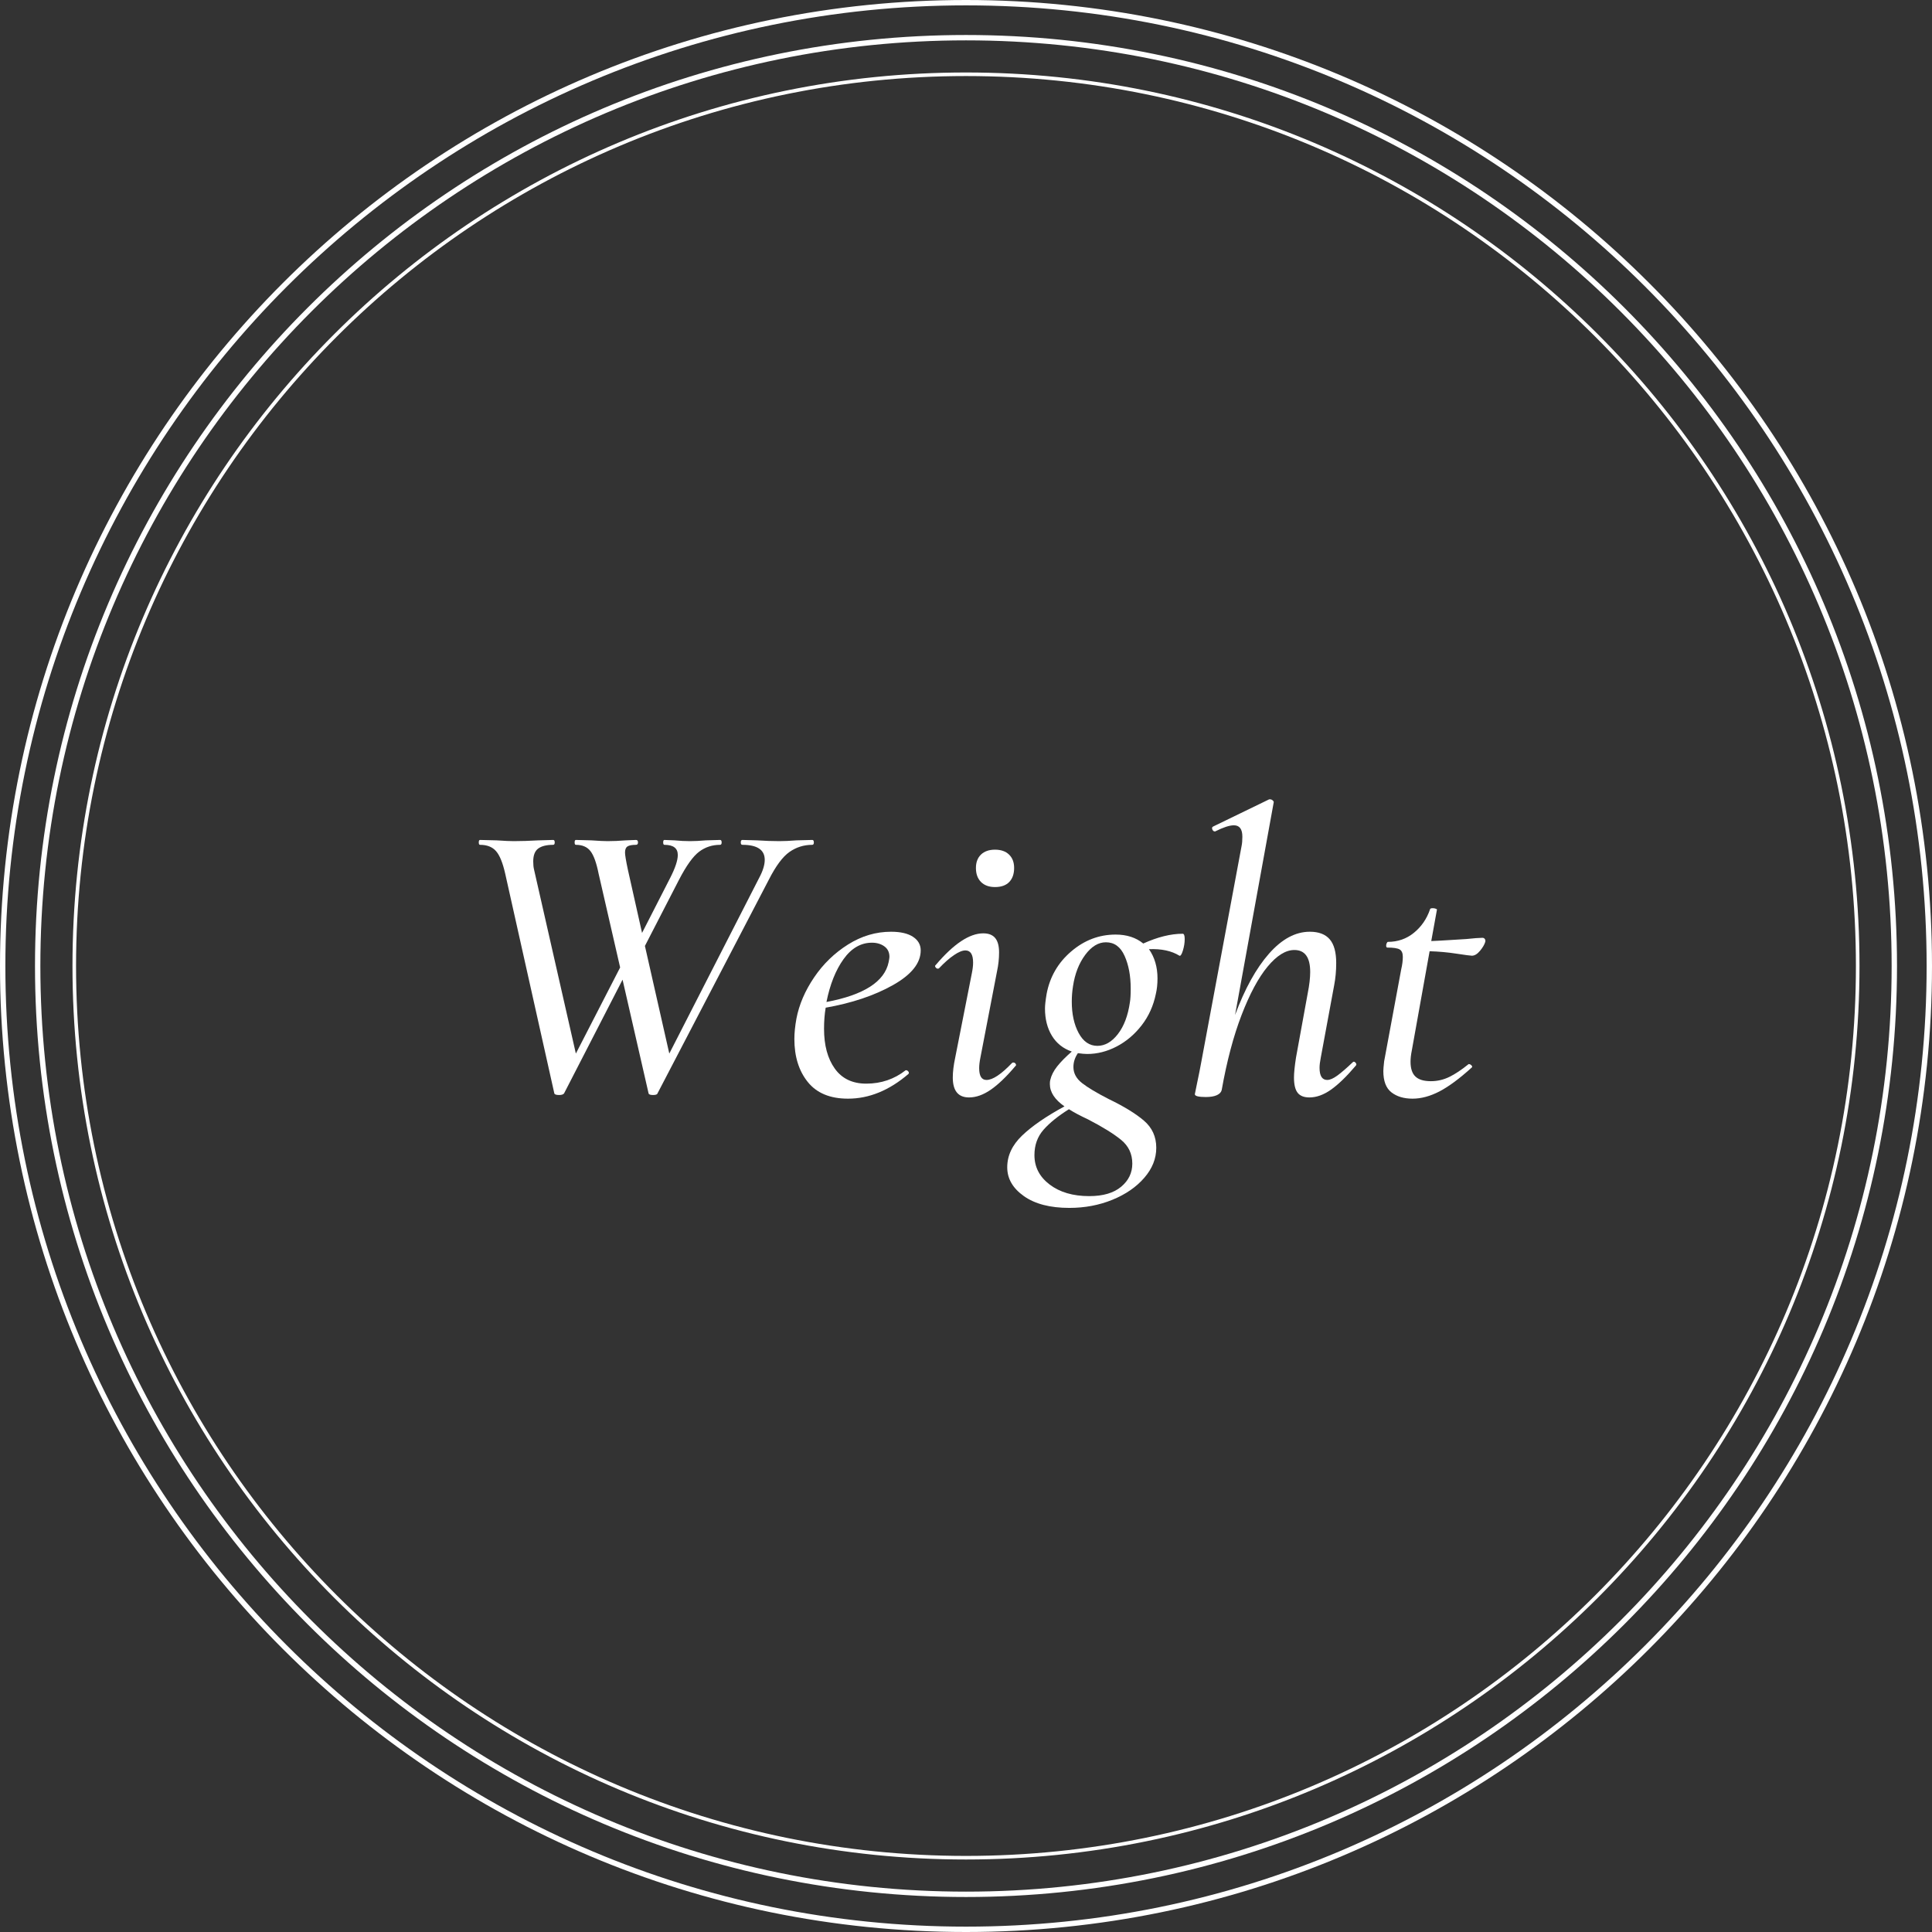<svg version="1.0" preserveAspectRatio="xMidYMid meet" height="1080" viewBox="0 0 810 810" zoomAndPan="magnify" width="1080" xmlns:xlink="http://www.w3.org/1999/xlink" xmlns="http://www.w3.org/2000/svg"><rect x="0" y="0" width="810" height="810" fill="#333333" stroke="none"/><defs><g></g><clipPath id="600f23993e"><path clip-rule="nonzero" d="M 405 0 C 181.324 0 0 181.324 0 405 C 0 628.676 181.324 810 405 810 C 628.676 810 810 628.676 810 405 C 810 181.324 628.676 0 405 0 Z M 405 0"></path></clipPath><clipPath id="97bfd0afdf"><path clip-rule="nonzero" d="M 14.672 14.672 L 795.328 14.672 L 795.328 795.328 L 14.672 795.328 Z M 14.672 14.672"></path></clipPath><clipPath id="c5262e34a7"><path clip-rule="nonzero" d="M 405 14.672 C 189.426 14.672 14.672 189.426 14.672 405 C 14.672 620.57 189.426 795.328 405 795.328 C 620.57 795.328 795.328 620.57 795.328 405 C 795.328 189.426 620.57 14.672 405 14.672 Z M 405 14.672"></path></clipPath><clipPath id="cf0a991a8d"><path clip-rule="nonzero" d="M 30.387 30.387 L 779.602 30.387 L 779.602 779.602 L 30.387 779.602 Z M 30.387 30.387"></path></clipPath><clipPath id="7fcc1d3c86"><path clip-rule="nonzero" d="M 404.996 30.387 C 198.105 30.387 30.387 198.105 30.387 404.996 C 30.387 611.887 198.105 779.602 404.996 779.602 C 611.887 779.602 779.602 611.887 779.602 404.996 C 779.602 198.105 611.887 30.387 404.996 30.387 Z M 404.996 30.387"></path></clipPath></defs><g clip-path="url(#600f23993e)"><path stroke-miterlimit="4" stroke-opacity="1" stroke-width="6" stroke="#ffffff" d="M 540 -0 C 241.766 -0 -0 241.766 -0 540 C -0 838.234 241.766 1080 540 1080 C 838.234 1080 1080 838.234 1080 540 C 1080 241.766 838.234 -0 540 -0 Z M 540 -0" stroke-linejoin="miter" fill="none" transform="matrix(0.75, 0, 0, 0.75, 0, 0)" stroke-linecap="butt"></path></g><g clip-path="url(#97bfd0afdf)"><g clip-path="url(#c5262e34a7)"><path stroke-miterlimit="4" stroke-opacity="1" stroke-width="6" stroke="#ffffff" d="M 520.44 0.002 C 233.008 0.002 0.002 233.008 0.002 520.44 C 0.002 807.867 233.008 1040.877 520.44 1040.877 C 807.867 1040.877 1040.877 807.867 1040.877 520.44 C 1040.877 233.008 807.867 0.002 520.44 0.002 Z M 520.44 0.002" stroke-linejoin="miter" fill="none" transform="matrix(0.75, 0, 0, 0.75, 14.67, 14.67)" stroke-linecap="butt"></path></g></g><g clip-path="url(#cf0a991a8d)"><g clip-path="url(#7fcc1d3c86)"><path stroke-miterlimit="4" stroke-opacity="1" stroke-width="4" stroke="#ffffff" d="M 499.477 -0.002 C 223.623 -0.002 -0.002 223.623 -0.002 499.477 C -0.002 775.331 223.623 998.951 499.477 998.951 C 775.331 998.951 998.951 775.331 998.951 499.477 C 998.951 223.623 775.331 -0.002 499.477 -0.002 Z M 499.477 -0.002" stroke-linejoin="miter" fill="none" transform="matrix(0.75, 0, 0, 0.75, 30.388, 30.388)" stroke-linecap="butt"></path></g></g><g fill-opacity="1" fill="#ffffff"><g transform="translate(188.136, 458.573)"><g><path d="M 152.406 -106.422 C 152.852 -106.422 153.078 -106.078 153.078 -105.391 C 153.078 -104.711 152.852 -104.375 152.406 -104.375 C 148.883 -104.375 145.703 -103.379 142.859 -101.391 C 140.023 -99.41 137.133 -95.523 134.188 -89.734 L 87.531 -0.172 C 87.414 0.285 86.789 0.516 85.656 0.516 C 84.52 0.516 83.895 0.285 83.781 -0.172 L 72.875 -47.844 L 48.359 -0.172 C 48.016 0.285 47.332 0.516 46.312 0.516 C 45.062 0.516 44.379 0.285 44.266 -0.172 L 23.672 -92.297 C 22.648 -96.836 21.367 -99.984 19.828 -101.734 C 18.297 -103.492 16.055 -104.375 13.109 -104.375 C 12.766 -104.375 12.594 -104.711 12.594 -105.391 C 12.594 -106.078 12.766 -106.422 13.109 -106.422 L 20.094 -106.25 C 23.27 -106.031 25.656 -105.922 27.25 -105.922 C 30.312 -105.922 33.77 -106.031 37.625 -106.25 L 43.766 -106.422 C 44.211 -106.422 44.438 -106.078 44.438 -105.391 C 44.438 -104.711 44.211 -104.375 43.766 -104.375 C 41.035 -104.375 38.961 -103.863 37.547 -102.844 C 36.129 -101.82 35.422 -100.008 35.422 -97.406 C 35.422 -96.039 35.535 -94.906 35.766 -94 L 53.297 -16.859 L 71.859 -52.953 L 62.828 -92.297 C 61.922 -96.836 60.785 -99.984 59.422 -101.734 C 58.066 -103.492 56.023 -104.375 53.297 -104.375 C 52.953 -104.375 52.781 -104.711 52.781 -105.391 C 52.781 -106.078 52.953 -106.422 53.297 -106.422 L 59.766 -106.25 C 62.941 -106.031 65.211 -105.922 66.578 -105.922 C 68.961 -105.922 71.52 -106.031 74.25 -106.25 L 78.5 -106.422 C 79.062 -106.422 79.344 -106.078 79.344 -105.391 C 79.344 -104.711 79.062 -104.375 78.5 -104.375 C 76.801 -104.375 75.609 -104.145 74.922 -103.688 C 74.242 -103.238 73.906 -102.391 73.906 -101.141 C 73.906 -100.117 74.301 -97.738 75.094 -94 L 81.047 -67.438 L 92.797 -90.422 C 94.953 -94.617 96.031 -97.852 96.031 -100.125 C 96.031 -102.957 94.16 -104.375 90.422 -104.375 C 90.078 -104.375 89.906 -104.711 89.906 -105.391 C 89.906 -106.078 90.078 -106.422 90.422 -106.422 L 94.672 -106.25 C 96.941 -106.031 99.098 -105.922 101.141 -105.922 C 103.078 -105.922 105.289 -106.031 107.781 -106.25 L 113.75 -106.422 C 114.195 -106.422 114.422 -106.078 114.422 -105.391 C 114.422 -104.711 114.195 -104.375 113.75 -104.375 C 110.457 -104.375 107.531 -103.41 104.969 -101.484 C 102.414 -99.555 99.609 -95.641 96.547 -89.734 L 82.25 -61.984 L 92.469 -16.859 L 130.094 -90.422 C 131.688 -93.367 132.484 -95.922 132.484 -98.078 C 132.484 -102.273 129.359 -104.375 123.109 -104.375 C 122.66 -104.375 122.438 -104.711 122.438 -105.391 C 122.438 -106.078 122.66 -106.422 123.109 -106.422 L 129.25 -106.25 C 132.656 -106.031 135.773 -105.922 138.609 -105.922 C 140.648 -105.922 143.035 -106.031 145.766 -106.25 Z M 152.406 -106.422"></path></g></g></g><g fill-opacity="1" fill="#ffffff"><g transform="translate(328.793, 458.573)"><g><path d="M 44.781 -67.938 C 48.758 -67.938 51.828 -67.227 53.984 -65.812 C 56.141 -64.395 57.219 -62.492 57.219 -60.109 C 57.219 -54.773 53.328 -49.922 45.547 -45.547 C 37.773 -41.18 28.383 -38.031 17.375 -36.094 C 16.914 -33.375 16.688 -30.426 16.688 -27.25 C 16.688 -20.32 18.191 -14.754 21.203 -10.547 C 24.211 -6.348 28.609 -4.25 34.391 -4.25 C 40.641 -4.25 46.148 -6.125 50.922 -9.875 L 51.078 -9.875 C 51.422 -9.875 51.734 -9.703 52.016 -9.359 C 52.305 -9.023 52.336 -8.688 52.109 -8.344 C 44.047 -1.414 35.586 2.047 26.734 2.047 C 19.242 2.047 13.625 -0.281 9.875 -4.938 C 6.125 -9.594 4.25 -15.609 4.25 -22.984 C 4.25 -25.484 4.535 -28.32 5.109 -31.5 C 6.242 -37.406 8.711 -43.164 12.516 -48.781 C 16.316 -54.406 21.055 -59.004 26.734 -62.578 C 32.41 -66.148 38.426 -67.938 44.781 -67.938 Z M 43.766 -55.172 C 43.992 -56.305 44.109 -57.047 44.109 -57.391 C 44.109 -59.316 43.395 -60.789 41.969 -61.812 C 40.551 -62.832 38.82 -63.344 36.781 -63.344 C 32.125 -63.344 28.148 -61.039 24.859 -56.438 C 21.566 -51.844 19.18 -45.859 17.703 -38.484 C 33.367 -41.43 42.055 -46.992 43.766 -55.172 Z M 43.766 -55.172"></path></g></g></g><g fill-opacity="1" fill="#ffffff"><g transform="translate(387.882, 458.573)"><g><path d="M 29.281 -86.672 C 26.789 -86.672 24.832 -87.379 23.406 -88.797 C 21.988 -90.223 21.281 -92.18 21.281 -94.672 C 21.281 -97.055 21.988 -98.93 23.406 -100.297 C 24.832 -101.66 26.789 -102.344 29.281 -102.344 C 31.781 -102.344 33.738 -101.66 35.156 -100.297 C 36.582 -98.93 37.297 -97.055 37.297 -94.672 C 37.297 -92.18 36.613 -90.223 35.25 -88.797 C 33.883 -87.379 31.895 -86.672 29.281 -86.672 Z M 18.391 1.531 C 13.848 1.531 11.578 -1.25 11.578 -6.812 C 11.578 -9.195 11.914 -11.977 12.594 -15.156 L 19.578 -50.578 C 19.922 -52.273 20.094 -53.75 20.094 -55 C 20.094 -58.406 19.016 -60.109 16.859 -60.109 C 15.609 -60.109 14.016 -59.453 12.078 -58.141 C 10.148 -56.836 8.055 -54.992 5.797 -52.609 C 5.68 -52.504 5.508 -52.453 5.281 -52.453 C 4.938 -52.453 4.625 -52.648 4.344 -53.047 C 4.062 -53.441 4.086 -53.754 4.422 -53.984 C 11.922 -62.836 18.562 -67.266 24.344 -67.266 C 26.613 -67.266 28.285 -66.609 29.359 -65.297 C 30.441 -63.992 30.984 -61.984 30.984 -59.266 C 30.984 -56.648 30.703 -54.035 30.141 -51.422 L 23.156 -15.156 C 22.812 -13.445 22.641 -11.973 22.641 -10.734 C 22.641 -7.441 23.664 -5.797 25.719 -5.797 C 28.32 -5.797 31.895 -8.176 36.438 -12.938 C 36.551 -13.051 36.723 -13.109 36.953 -13.109 C 37.398 -13.109 37.738 -12.91 37.969 -12.516 C 38.195 -12.117 38.141 -11.805 37.797 -11.578 C 34.055 -7.148 30.625 -3.859 27.5 -1.703 C 24.375 0.453 21.336 1.531 18.391 1.531 Z M 18.391 1.531"></path></g></g></g><g fill-opacity="1" fill="#ffffff"><g transform="translate(429.943, 458.573)"><g><path d="M 65.906 -67.094 C 66.469 -67.094 66.75 -66.352 66.75 -64.875 C 66.75 -63.289 66.492 -61.676 65.984 -60.031 C 65.473 -58.383 64.988 -57.672 64.531 -57.891 C 61.238 -59.93 56.984 -60.844 51.766 -60.625 C 54.148 -57.219 55.344 -53.129 55.344 -48.359 C 55.344 -45.973 55.113 -43.816 54.656 -41.891 C 53.633 -36.891 51.645 -32.488 48.688 -28.688 C 45.738 -24.883 42.25 -21.93 38.219 -19.828 C 34.195 -17.734 30.082 -16.688 25.875 -16.688 C 24.852 -16.688 23.551 -16.801 21.969 -17.031 C 20.719 -15.207 20.094 -13.273 20.094 -11.234 C 20.094 -8.629 21.285 -6.391 23.672 -4.516 C 26.055 -2.641 29.801 -0.395 34.906 2.219 C 41.258 5.281 46.164 8.285 49.625 11.234 C 53.094 14.191 54.828 17.992 54.828 22.641 C 54.828 27.18 53.148 31.379 49.797 35.234 C 46.453 39.098 42 42.164 36.438 44.438 C 30.875 46.707 24.859 47.844 18.391 47.844 C 10.328 47.844 3.973 46.195 -0.672 42.906 C -5.328 39.613 -7.656 35.586 -7.656 30.828 C -7.656 25.941 -5.582 21.508 -1.438 17.531 C 2.695 13.562 8.625 9.477 16.344 5.281 C 12.258 2.438 10.219 -0.688 10.219 -4.094 C 10.219 -4.883 10.273 -5.453 10.391 -5.797 C 10.836 -7.723 11.801 -9.617 13.281 -11.484 C 14.758 -13.359 16.801 -15.43 19.406 -17.703 C 15.781 -18.953 13 -21.164 11.062 -24.344 C 9.133 -27.531 8.172 -31.336 8.172 -35.766 C 8.172 -37.117 8.398 -39.16 8.859 -41.891 C 10.211 -49.035 13.645 -54.961 19.156 -59.672 C 24.664 -64.391 30.879 -66.75 37.797 -66.75 C 42.453 -66.75 46.312 -65.5 49.375 -63 C 55.395 -65.727 60.906 -67.094 65.906 -67.094 Z M 43.766 -38.312 C 43.992 -39.562 44.109 -41.492 44.109 -44.109 C 44.109 -49.441 43.254 -54.008 41.547 -57.812 C 39.848 -61.613 37.238 -63.516 33.719 -63.516 C 30.539 -63.516 27.645 -61.754 25.031 -58.234 C 22.414 -54.711 20.711 -50.344 19.922 -45.125 C 19.578 -42.969 19.406 -40.812 19.406 -38.656 C 19.406 -33.438 20.367 -29.035 22.297 -25.453 C 24.234 -21.879 26.848 -20.094 30.141 -20.094 C 33.316 -20.094 36.18 -21.738 38.734 -25.031 C 41.285 -28.32 42.961 -32.75 43.766 -38.312 Z M 44.781 29.281 C 44.781 25.195 43.219 21.879 40.094 19.328 C 36.977 16.773 32.352 13.91 26.219 10.734 C 22.812 9.141 20.145 7.719 18.219 6.469 C 13.676 9.312 10.129 12.176 7.578 15.062 C 5.023 17.957 3.75 21.508 3.75 25.719 C 3.75 30.707 5.875 34.816 10.125 38.047 C 14.383 41.285 19.922 42.906 26.734 42.906 C 32.523 42.906 36.977 41.598 40.094 38.984 C 43.219 36.379 44.781 33.145 44.781 29.281 Z M 44.781 29.281"></path></g></g></g><g fill-opacity="1" fill="#ffffff"><g transform="translate(494.992, 458.573)"><g><path d="M 72.031 -13.109 C 72.258 -13.336 72.43 -13.453 72.547 -13.453 C 72.879 -13.453 73.188 -13.254 73.469 -12.859 C 73.758 -12.461 73.734 -12.094 73.391 -11.75 C 69.535 -7.207 66.07 -3.859 63 -1.703 C 59.938 0.453 56.93 1.531 53.984 1.531 C 51.711 1.531 50.066 0.879 49.047 -0.422 C 48.023 -1.734 47.516 -3.863 47.516 -6.812 C 47.516 -8.738 47.797 -11.52 48.359 -15.156 L 53.297 -42.234 C 53.973 -45.641 54.312 -48.586 54.312 -51.078 C 54.312 -57.211 52.098 -60.281 47.672 -60.281 C 44.047 -60.281 40.301 -57.953 36.438 -53.297 C 32.582 -48.641 28.953 -41.883 25.547 -33.031 C 22.141 -24.176 19.359 -13.676 17.203 -1.531 C 16.973 -0.625 16.289 0.082 15.156 0.594 C 14.02 1.102 12.488 1.359 10.562 1.359 C 7.488 1.359 5.953 0.961 5.953 0.172 L 6.641 -3.234 C 7.66 -8.117 8.285 -11.238 8.516 -12.594 L 25.547 -103.875 C 25.766 -104.895 25.875 -106.195 25.875 -107.781 C 25.875 -110.969 24.688 -112.562 22.312 -112.562 C 20.488 -112.562 17.875 -111.707 14.469 -110 L 14.297 -110 C 13.848 -110 13.508 -110.281 13.281 -110.844 C 13.051 -111.414 13.164 -111.816 13.625 -112.047 L 37.125 -123.453 L 37.469 -123.453 C 37.914 -123.453 38.312 -123.281 38.656 -122.938 C 39 -122.602 39.113 -122.32 39 -122.094 L 22.812 -33.031 C 26.906 -44.039 31.645 -52.609 37.031 -58.734 C 42.426 -64.867 48.133 -67.938 54.156 -67.938 C 57.895 -67.938 60.672 -66.883 62.484 -64.781 C 64.305 -62.688 65.219 -59.367 65.219 -54.828 C 65.219 -51.535 64.93 -48.414 64.359 -45.469 L 58.75 -15.156 C 58.406 -13.445 58.234 -12.023 58.234 -10.891 C 58.234 -7.492 59.312 -5.797 61.469 -5.797 C 62.602 -5.797 64.02 -6.414 65.719 -7.656 C 67.426 -8.906 69.531 -10.723 72.031 -13.109 Z M 72.031 -13.109"></path></g></g><g transform="translate(571.28, 458.573)"><g><path d="M 50.234 -65.391 C 50.691 -65.391 51.031 -65.219 51.25 -64.875 C 51.477 -64.531 51.535 -64.133 51.422 -63.688 C 51.086 -62.551 50.352 -61.301 49.219 -59.938 C 48.082 -58.57 46.945 -57.891 45.812 -57.891 C 45.238 -57.891 43.109 -58.172 39.422 -58.734 C 35.734 -59.305 31.957 -59.648 28.094 -59.766 L 20.609 -18.047 C 20.266 -16.348 20.094 -14.816 20.094 -13.453 C 20.094 -10.609 20.773 -8.535 22.141 -7.234 C 23.504 -5.93 25.66 -5.281 28.609 -5.281 C 31.328 -5.281 33.906 -5.875 36.344 -7.062 C 38.789 -8.258 41.488 -10.051 44.438 -12.438 L 44.609 -12.438 C 44.953 -12.438 45.289 -12.266 45.625 -11.922 C 45.969 -11.578 46.031 -11.289 45.812 -11.062 C 40.695 -6.414 36.18 -3.066 32.266 -1.016 C 28.348 1.023 24.57 2.047 20.938 2.047 C 17.312 2.047 14.363 1.164 12.094 -0.594 C 9.82 -2.352 8.688 -5.332 8.688 -9.531 C 8.688 -10.219 8.801 -11.582 9.031 -13.625 L 16.172 -52.109 C 16.629 -54.035 16.859 -55.797 16.859 -57.391 C 16.859 -58.973 16.406 -60.02 15.5 -60.531 C 14.594 -61.039 12.891 -61.297 10.391 -61.297 C 10.047 -61.297 9.875 -61.582 9.875 -62.156 C 9.875 -62.488 9.957 -62.828 10.125 -63.172 C 10.301 -63.516 10.445 -63.688 10.562 -63.688 C 14.758 -63.688 18.414 -64.961 21.531 -67.516 C 24.656 -70.066 26.898 -73.332 28.266 -77.312 C 28.266 -77.645 28.66 -77.812 29.453 -77.812 C 29.91 -77.812 30.336 -77.727 30.734 -77.562 C 31.129 -77.395 31.27 -77.254 31.156 -77.141 L 28.781 -64.031 C 31.5 -64.145 34.109 -64.285 36.609 -64.453 C 39.109 -64.617 41.379 -64.758 43.422 -64.875 C 46.711 -65.219 48.984 -65.391 50.234 -65.391 Z M 50.234 -65.391"></path></g></g></g></svg>